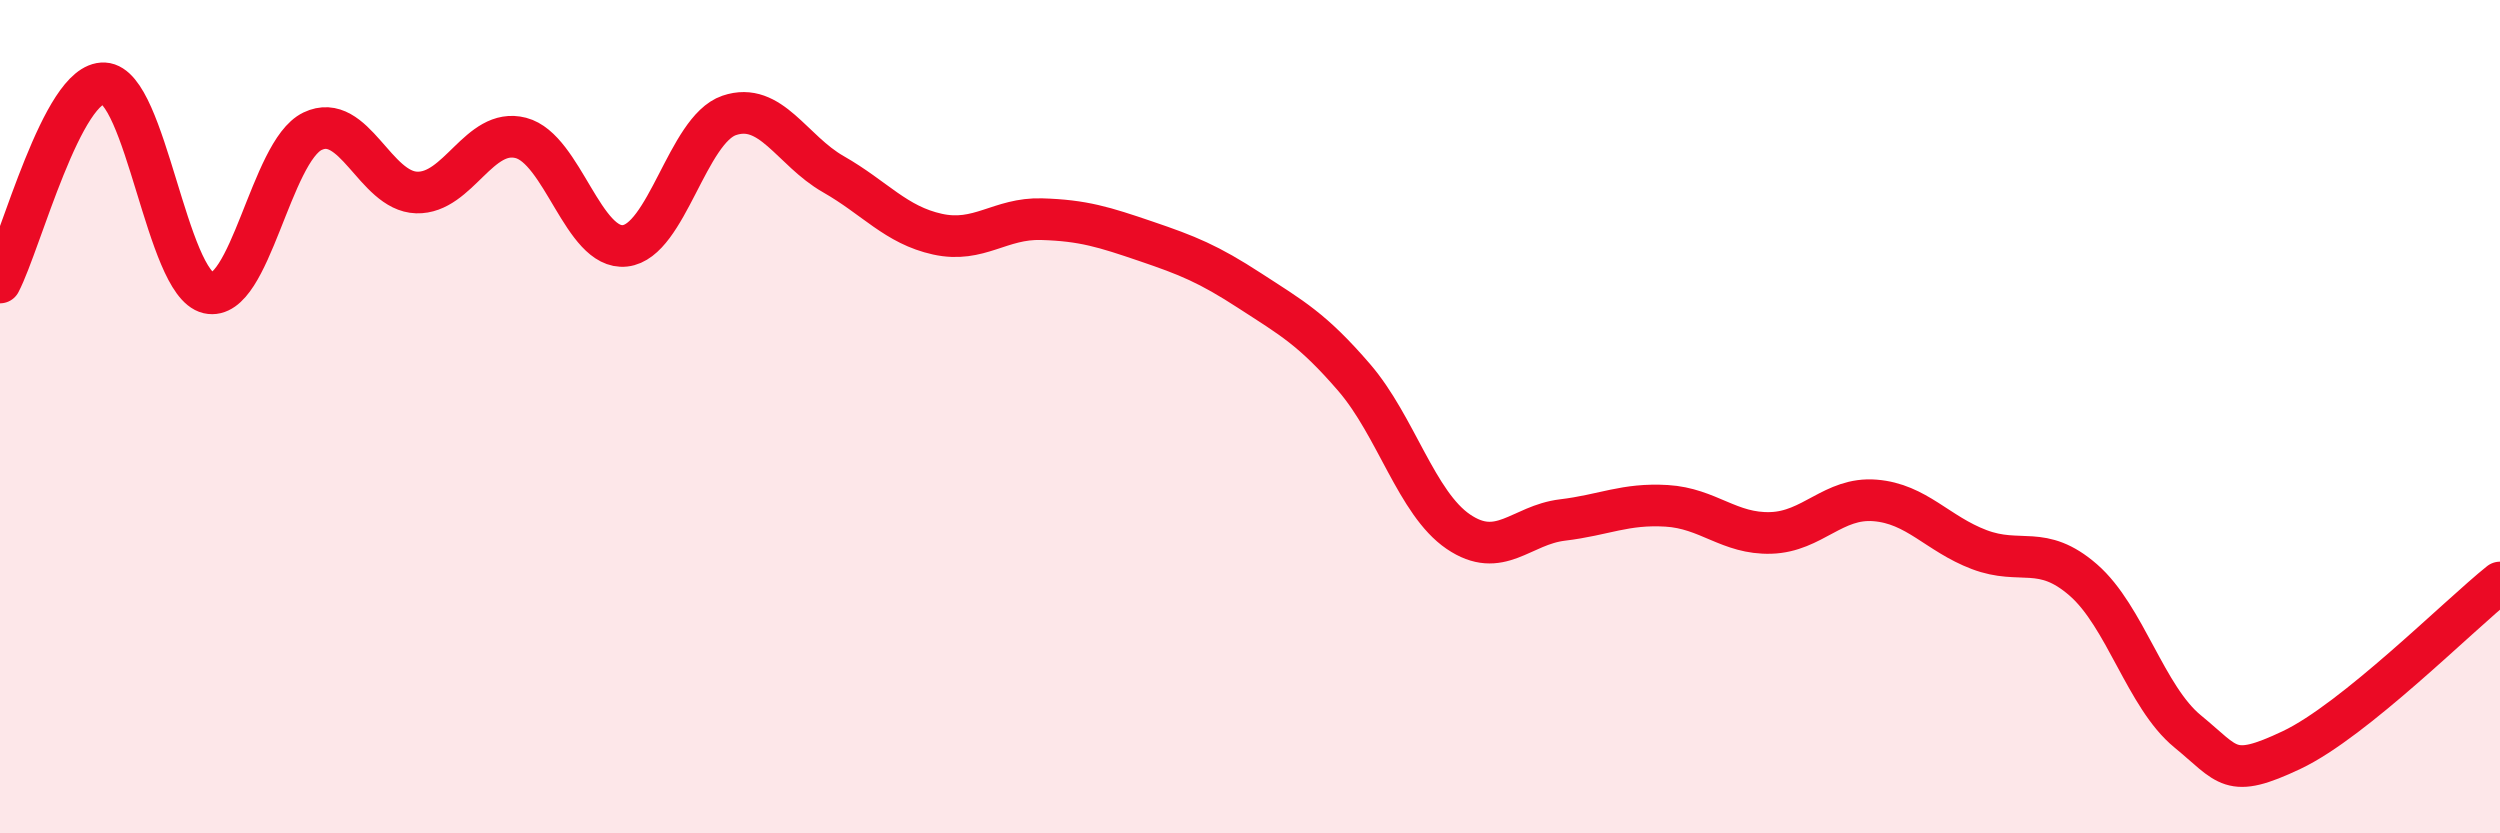 
    <svg width="60" height="20" viewBox="0 0 60 20" xmlns="http://www.w3.org/2000/svg">
      <path
        d="M 0,6.78 C 0.5,5.82 1.5,1.95 2.5,2 C 3.5,2.05 4,6.8 5,7.03 C 6,7.26 6.5,3.63 7.5,3.15 C 8.5,2.67 9,4.59 10,4.62 C 11,4.65 11.5,3.05 12.5,3.31 C 13.5,3.57 14,6.01 15,5.9 C 16,5.79 16.5,3.11 17.5,2.77 C 18.5,2.43 19,3.61 20,4.18 C 21,4.75 21.5,5.4 22.5,5.62 C 23.5,5.84 24,5.23 25,5.26 C 26,5.29 26.5,5.45 27.5,5.79 C 28.5,6.13 29,6.33 30,6.98 C 31,7.63 31.5,7.9 32.5,9.06 C 33.5,10.22 34,12.08 35,12.76 C 36,13.44 36.5,12.6 37.5,12.48 C 38.5,12.36 39,12.08 40,12.14 C 41,12.2 41.5,12.82 42.5,12.79 C 43.5,12.76 44,11.93 45,12.01 C 46,12.09 46.5,12.81 47.5,13.19 C 48.5,13.57 49,13.05 50,13.92 C 51,14.79 51.5,16.73 52.5,17.55 C 53.5,18.37 53.5,18.71 55,18 C 56.5,17.29 59,14.78 60,13.98L60 20L0 20Z"
        fill="#EB0A25"
        opacity="0.1"
        stroke-linecap="round"
        stroke-linejoin="round"
      />
      <path
        d="M 0,6.78 C 0.5,5.82 1.5,1.95 2.5,2 C 3.5,2.05 4,6.8 5,7.03 C 6,7.26 6.5,3.63 7.5,3.15 C 8.5,2.67 9,4.59 10,4.62 C 11,4.65 11.5,3.05 12.5,3.31 C 13.5,3.57 14,6.01 15,5.9 C 16,5.79 16.5,3.11 17.5,2.77 C 18.5,2.43 19,3.61 20,4.18 C 21,4.75 21.5,5.4 22.5,5.62 C 23.5,5.84 24,5.23 25,5.26 C 26,5.29 26.5,5.45 27.5,5.79 C 28.5,6.13 29,6.33 30,6.98 C 31,7.63 31.5,7.9 32.5,9.06 C 33.5,10.22 34,12.08 35,12.76 C 36,13.44 36.5,12.6 37.5,12.48 C 38.5,12.36 39,12.08 40,12.14 C 41,12.2 41.5,12.82 42.5,12.79 C 43.5,12.76 44,11.93 45,12.01 C 46,12.09 46.5,12.81 47.5,13.19 C 48.5,13.57 49,13.05 50,13.92 C 51,14.79 51.5,16.73 52.5,17.55 C 53.5,18.37 53.5,18.71 55,18 C 56.5,17.29 59,14.78 60,13.98"
        stroke="#EB0A25"
        stroke-width="1"
        fill="none"
        stroke-linecap="round"
        stroke-linejoin="round"
      />
    </svg>
  